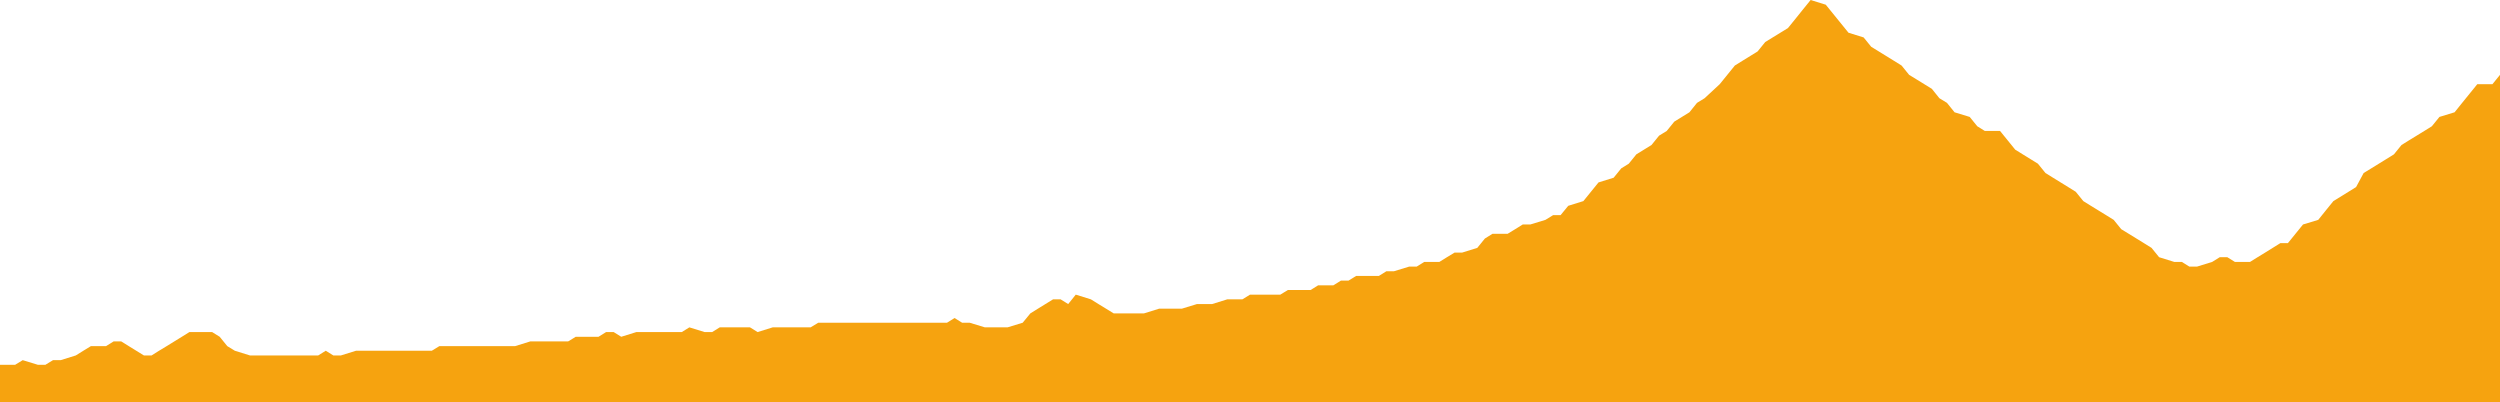 <svg xmlns="http://www.w3.org/2000/svg" viewBox="0 0 297.23 47.82"><defs><style>.cls-1{fill:#f6a30f;}</style></defs><title>etapa_18</title><g id="Capa_2" data-name="Capa 2"><g id="Main_Art_layer" data-name="Main Art layer"><polygon class="cls-1" points="214.37 1.11 213.47 2.23 212.57 3.34 210.76 4.45 209.87 5 208.96 6.12 207.16 7.23 206.26 7.79 205.36 8.9 204.46 10.01 202.66 11.68 201.76 12.23 200.86 13.35 199.06 14.46 198.16 15.57 197.25 16.13 196.35 17.24 194.55 18.35 193.65 19.46 192.75 20.02 191.85 21.13 190.05 21.69 189.15 22.8 188.25 23.91 186.45 24.47 185.54 25.58 184.65 25.58 183.74 26.14 181.94 26.69 181.04 26.69 180.14 27.25 179.24 27.8 177.44 27.8 176.54 28.36 175.64 29.47 173.84 30.03 172.94 30.03 172.03 30.58 171.13 31.14 169.33 31.14 168.43 31.7 167.53 31.7 165.73 32.25 164.83 32.25 163.93 32.81 163.03 32.81 161.23 32.81 160.33 33.36 159.43 33.36 158.53 33.92 156.72 33.92 155.82 34.48 154.92 34.48 153.12 34.48 152.22 35.03 151.32 35.03 150.42 35.03 148.62 35.03 147.71 35.59 146.81 35.59 145.91 35.59 144.11 36.15 143.21 36.15 142.31 36.15 140.51 36.7 139.61 36.7 138.71 36.7 137.81 36.7 136.01 37.26 135.11 37.26 134.21 37.26 132.41 37.26 131.5 36.7 130.6 36.15 129.7 35.59 127.9 35.03 127 36.15 126.1 35.59 125.2 35.59 123.4 36.7 122.5 37.26 121.59 38.37 119.79 38.92 118.89 38.92 117.99 38.92 117.09 38.92 115.29 38.37 114.39 38.37 113.49 37.81 112.59 38.37 110.79 38.37 109.89 38.37 108.99 38.37 107.18 38.37 106.28 38.37 105.38 38.37 104.48 38.37 102.68 38.37 101.78 38.37 100.88 38.37 99.08 38.37 98.18 38.37 97.28 38.37 96.38 38.92 94.57 38.92 93.67 38.92 92.77 38.92 91.87 38.92 90.07 39.48 89.17 38.92 88.27 38.92 86.47 38.92 85.57 38.92 84.67 39.48 83.77 39.48 81.96 38.92 81.06 39.48 80.16 39.48 79.26 39.48 77.46 39.48 76.56 39.48 75.66 39.48 73.86 40.04 72.96 39.48 72.06 39.48 71.16 40.04 69.36 40.04 68.45 40.04 67.55 40.59 65.75 40.59 64.85 40.59 63.95 40.59 63.05 40.59 61.25 41.15 60.35 41.15 59.45 41.15 58.55 41.15 56.74 41.15 55.84 41.15 54.94 41.15 53.14 41.15 52.24 41.15 51.34 41.7 50.44 41.7 48.64 41.7 47.74 41.7 46.84 41.7 45.94 41.7 44.14 41.7 43.23 41.7 42.33 41.7 40.53 42.26 39.63 42.26 38.73 41.7 37.83 42.26 36.03 42.26 35.13 42.26 34.23 42.26 32.42 42.26 31.52 42.26 30.62 42.26 29.72 42.26 27.92 41.7 27.02 41.15 26.12 40.04 25.22 39.48 23.42 39.48 22.52 39.48 21.62 40.04 19.82 41.15 18.91 41.7 18.02 42.26 17.11 42.26 15.31 41.15 14.41 40.59 13.51 40.59 12.61 41.15 10.81 41.15 9.91 41.7 9.01 42.26 7.21 42.82 6.3 42.82 5.4 43.37 4.5 43.37 2.7 42.82 1.8 43.37 0.9 43.37 0 43.37 0 47.82 297.23 47.82 297.23 8.9 296.33 10.01 294.53 10.01 293.63 11.12 292.73 12.23 291.83 13.35 290.03 13.9 289.13 15.01 288.23 15.57 286.42 16.68 285.52 17.24 284.62 18.35 283.72 18.91 281.92 20.02 281.02 20.57 280.12 22.24 279.22 22.8 277.42 23.91 276.52 25.02 275.62 26.14 273.81 26.69 272.91 27.8 272.01 28.91 271.11 28.91 269.31 30.03 268.41 30.58 267.51 31.14 265.71 31.14 264.81 30.58 263.91 30.58 263.01 31.14 261.2 31.7 260.3 31.7 259.4 31.14 258.5 31.14 256.7 30.58 255.8 29.47 254.9 28.91 253.1 27.8 252.2 27.25 251.3 26.14 250.4 25.58 248.59 24.47 247.69 23.91 246.79 22.8 245.89 22.24 244.09 21.13 243.19 20.57 242.29 19.46 240.49 18.35 239.59 17.79 238.69 16.68 237.79 15.57 235.98 15.57 235.08 15.01 234.18 13.9 232.38 13.35 231.48 12.23 230.58 11.68 229.68 10.56 227.88 9.45 226.98 8.9 226.08 7.79 225.18 7.23 223.38 6.12 222.47 5.56 221.57 4.45 219.77 3.89 218.87 2.78 217.97 1.67 217.07 0.56 215.27 0 214.37 1.11"/></g></g></svg>